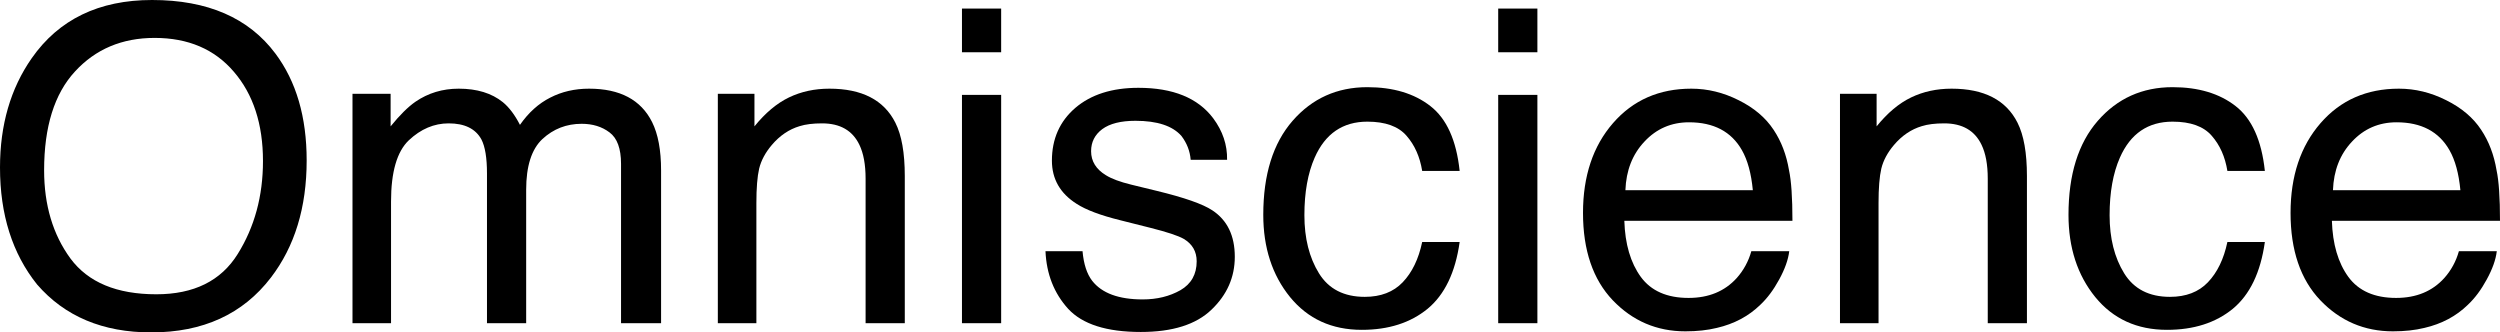 <svg width="1617" height="215" viewBox="0 0 1617 215" fill="none" xmlns="http://www.w3.org/2000/svg">
<path d="M98.344 0C134.265 0 160.86 11.544 178.128 34.633C191.61 52.642 198.351 75.684 198.351 103.76C198.351 134.144 190.64 159.403 175.219 179.536C157.12 203.179 131.31 215 97.79 215C66.486 215 41.877 204.656 23.963 183.969C7.988 164.021 0 138.808 0 108.331C0 80.81 6.833 57.259 20.5 37.68C38.045 12.56 63.993 0 98.344 0ZM101.114 190.341C125.4 190.341 142.945 181.66 153.749 164.298C164.646 146.843 170.094 126.802 170.094 104.175C170.094 80.256 163.815 61 151.256 46.408C138.79 31.816 121.707 24.52 100.006 24.52C78.952 24.52 61.777 31.77 48.48 46.269C35.182 60.676 28.534 81.964 28.534 110.132C28.534 132.666 34.213 151.691 45.571 167.207C57.021 182.63 75.536 190.341 101.114 190.341Z" fill="black"/>
<path d="M227.992 60.676H252.648V81.733C258.557 74.437 263.913 69.127 268.715 65.802C276.934 60.169 286.26 57.352 296.695 57.352C308.514 57.352 318.026 60.261 325.228 66.079C329.291 69.404 332.985 74.299 336.309 80.763C341.85 72.821 348.36 66.957 355.84 63.17C363.319 59.291 371.723 57.352 381.049 57.352C400.995 57.352 414.569 64.555 421.772 78.963C425.65 86.72 427.589 97.156 427.589 110.271V209.043H401.688V105.976C401.688 96.094 399.194 89.306 394.208 85.612C389.314 81.918 383.311 80.071 376.201 80.071C366.413 80.071 357.964 83.349 350.853 89.907C343.835 96.464 340.326 107.408 340.326 122.738V209.043H314.978V112.21C314.978 102.143 313.778 94.801 311.377 90.184C307.591 83.257 300.527 79.794 290.185 79.794C280.766 79.794 272.178 83.442 264.421 90.738C256.757 98.034 252.925 111.24 252.925 130.358V209.043H227.992V60.676Z" fill="black"/>
<path d="M464.295 60.676H487.981V81.733C494.999 73.052 502.433 66.818 510.282 63.032C518.131 59.245 526.857 57.352 536.461 57.352C557.515 57.352 571.735 64.694 579.123 79.378C583.186 87.413 585.217 98.911 585.217 113.872V209.043H559.869V115.535C559.869 106.484 558.53 99.188 555.852 93.647C551.42 84.412 543.386 79.794 531.751 79.794C525.841 79.794 520.993 80.394 517.207 81.595C510.374 83.626 504.372 87.69 499.201 93.785C495.045 98.68 492.321 103.76 491.028 109.024C489.828 114.196 489.228 121.63 489.228 131.327V209.043H464.295V60.676Z" fill="black"/>
<path d="M622.2 61.369H647.548V209.043H622.2V61.369ZM622.2 5.541H647.548V33.801H622.2V5.541Z" fill="black"/>
<path d="M700.183 162.497C700.922 170.809 702.999 177.181 706.416 181.614C712.695 189.649 723.592 193.666 739.105 193.666C748.339 193.666 756.465 191.681 763.483 187.709C770.501 183.646 774.01 177.412 774.01 169.008C774.01 162.635 771.194 157.787 765.561 154.462C761.96 152.43 754.849 150.075 744.23 147.397L724.423 142.41C711.772 139.27 702.445 135.76 696.443 131.881C685.731 125.14 680.376 115.812 680.376 103.898C680.376 89.86 685.408 78.501 695.473 69.82C705.631 61.138 719.252 56.798 736.335 56.798C758.682 56.798 774.795 63.355 784.676 76.469C790.863 84.781 793.864 93.739 793.679 103.344H770.132C769.67 97.71 767.685 92.585 764.176 87.967C758.451 81.41 748.524 78.131 734.396 78.131C724.977 78.131 717.82 79.932 712.926 83.534C708.124 87.136 705.723 91.892 705.723 97.803C705.723 104.268 708.909 109.439 715.281 113.318C718.974 115.627 724.423 117.659 731.625 119.414L748.108 123.431C766.023 127.772 778.027 131.974 784.122 136.037C793.818 142.41 798.666 152.43 798.666 166.099C798.666 179.305 793.633 190.711 783.568 200.316C773.595 209.921 758.358 214.723 737.858 214.723C715.789 214.723 700.137 209.736 690.903 199.762C681.761 189.695 676.867 177.273 676.22 162.497H700.183Z" fill="black"/>
<path d="M884.405 56.382C901.119 56.382 914.693 60.446 925.128 68.573C935.655 76.7 941.98 90.692 944.104 110.548H919.864C918.387 101.405 915.016 93.832 909.753 87.829C904.489 81.733 896.04 78.686 884.405 78.686C868.522 78.686 857.164 86.443 850.331 101.959C845.899 112.025 843.682 124.447 843.682 139.224C843.682 154.093 846.822 166.607 853.101 176.765C859.38 186.924 869.261 192.004 882.743 192.004C893.085 192.004 901.258 188.864 907.26 182.584C913.354 176.211 917.556 167.53 919.864 156.54H944.104C941.334 176.211 934.408 190.619 923.327 199.762C912.246 208.812 898.072 213.338 880.804 213.338C861.412 213.338 845.945 206.273 834.402 192.142C822.859 177.92 817.088 160.188 817.088 138.947C817.088 112.903 823.413 92.631 836.064 78.131C848.715 63.632 864.829 56.382 884.405 56.382Z" fill="black"/>
<path d="M969.037 61.369H994.384V209.043H969.037V61.369ZM969.037 5.541H994.384V33.801H969.037V5.541Z" fill="black"/>
<path d="M1093.98 57.352C1104.5 57.352 1114.71 59.845 1124.59 64.832C1134.47 69.727 1141.99 76.1 1147.16 83.95C1152.15 91.43 1155.47 100.158 1157.14 110.132C1158.61 116.966 1159.35 127.864 1159.35 142.825H1050.62C1051.08 157.879 1054.64 169.977 1061.29 179.12C1067.93 188.171 1078.23 192.697 1092.17 192.697C1105.19 192.697 1115.58 188.402 1123.34 179.813C1127.77 174.826 1130.91 169.054 1132.76 162.497H1157.28C1156.63 167.946 1154.46 174.041 1150.77 180.783C1147.16 187.432 1143.1 192.881 1138.58 197.13C1131 204.518 1121.63 209.505 1110.46 212.091C1104.46 213.569 1097.67 214.307 1090.1 214.307C1071.63 214.307 1055.98 207.612 1043.14 194.22C1030.31 180.737 1023.89 161.896 1023.89 137.7C1023.89 113.872 1030.35 94.524 1043.28 79.655C1056.21 64.786 1073.11 57.352 1093.98 57.352ZM1133.73 123.015C1132.71 112.21 1130.36 103.575 1126.66 97.11C1119.83 85.104 1108.43 79.101 1092.45 79.101C1081 79.101 1071.4 83.257 1063.64 91.569C1055.88 99.788 1051.77 110.271 1051.31 123.015H1133.73Z" fill="black"/>
<path d="M1190.1 60.676H1213.79V81.733C1220.81 73.052 1228.24 66.818 1236.09 63.032C1243.94 59.245 1252.66 57.352 1262.27 57.352C1283.32 57.352 1297.54 64.694 1304.93 79.378C1308.99 87.413 1311.02 98.911 1311.02 113.872V209.043H1285.68V115.535C1285.68 106.484 1284.34 99.188 1281.66 93.647C1277.23 84.412 1269.19 79.794 1257.56 79.794C1251.65 79.794 1246.8 80.394 1243.02 81.595C1236.18 83.626 1230.18 87.69 1225.01 93.785C1220.85 98.68 1218.13 103.76 1216.84 109.024C1215.64 114.196 1215.04 121.63 1215.04 131.327V209.043H1190.1V60.676Z" fill="black"/>
<path d="M1405.21 56.382C1421.93 56.382 1435.5 60.446 1445.94 68.573C1456.46 76.7 1462.79 90.692 1464.91 110.548H1440.67C1439.2 101.405 1435.83 93.832 1430.56 87.829C1425.3 81.733 1416.85 78.686 1405.21 78.686C1389.33 78.686 1377.97 86.443 1371.14 101.959C1366.71 112.025 1364.49 124.447 1364.49 139.224C1364.49 154.093 1367.63 166.607 1373.91 176.765C1380.19 186.924 1390.07 192.004 1403.55 192.004C1413.89 192.004 1422.07 188.864 1428.07 182.584C1434.16 176.211 1438.36 167.53 1440.67 156.54H1464.91C1462.14 176.211 1455.22 190.619 1444.14 199.762C1433.05 208.812 1418.88 213.338 1401.61 213.338C1382.22 213.338 1366.75 206.273 1355.21 192.142C1343.67 177.92 1337.9 160.188 1337.9 138.947C1337.9 112.903 1344.22 92.631 1356.87 78.131C1369.52 63.632 1385.64 56.382 1405.21 56.382Z" fill="black"/>
<path d="M1551.62 57.352C1562.15 57.352 1572.35 59.845 1582.23 64.832C1592.11 69.727 1599.64 76.1 1604.81 83.95C1609.8 91.43 1613.12 100.158 1614.78 110.132C1616.26 116.966 1617 127.864 1617 142.825H1508.27C1508.73 157.879 1512.28 169.977 1518.93 179.12C1525.58 188.171 1535.88 192.697 1549.82 192.697C1562.84 192.697 1573.23 188.402 1580.99 179.813C1585.42 174.826 1588.56 169.054 1590.41 162.497H1614.92C1614.28 167.946 1612.11 174.041 1608.41 180.783C1604.81 187.432 1600.75 192.881 1596.22 197.13C1588.65 204.518 1579.28 209.505 1568.1 212.091C1562.1 213.569 1555.32 214.307 1547.74 214.307C1529.28 214.307 1513.62 207.612 1500.79 194.22C1487.95 180.737 1481.53 161.896 1481.53 137.7C1481.53 113.872 1488 94.524 1500.93 79.655C1513.85 64.786 1530.75 57.352 1551.62 57.352ZM1591.38 123.015C1590.36 112.21 1588 103.575 1584.31 97.11C1577.48 85.104 1566.07 79.101 1550.1 79.101C1538.65 79.101 1529.04 83.257 1521.29 91.569C1513.53 99.788 1509.42 110.271 1508.96 123.015H1591.38Z" fill="black"/>
</svg>
